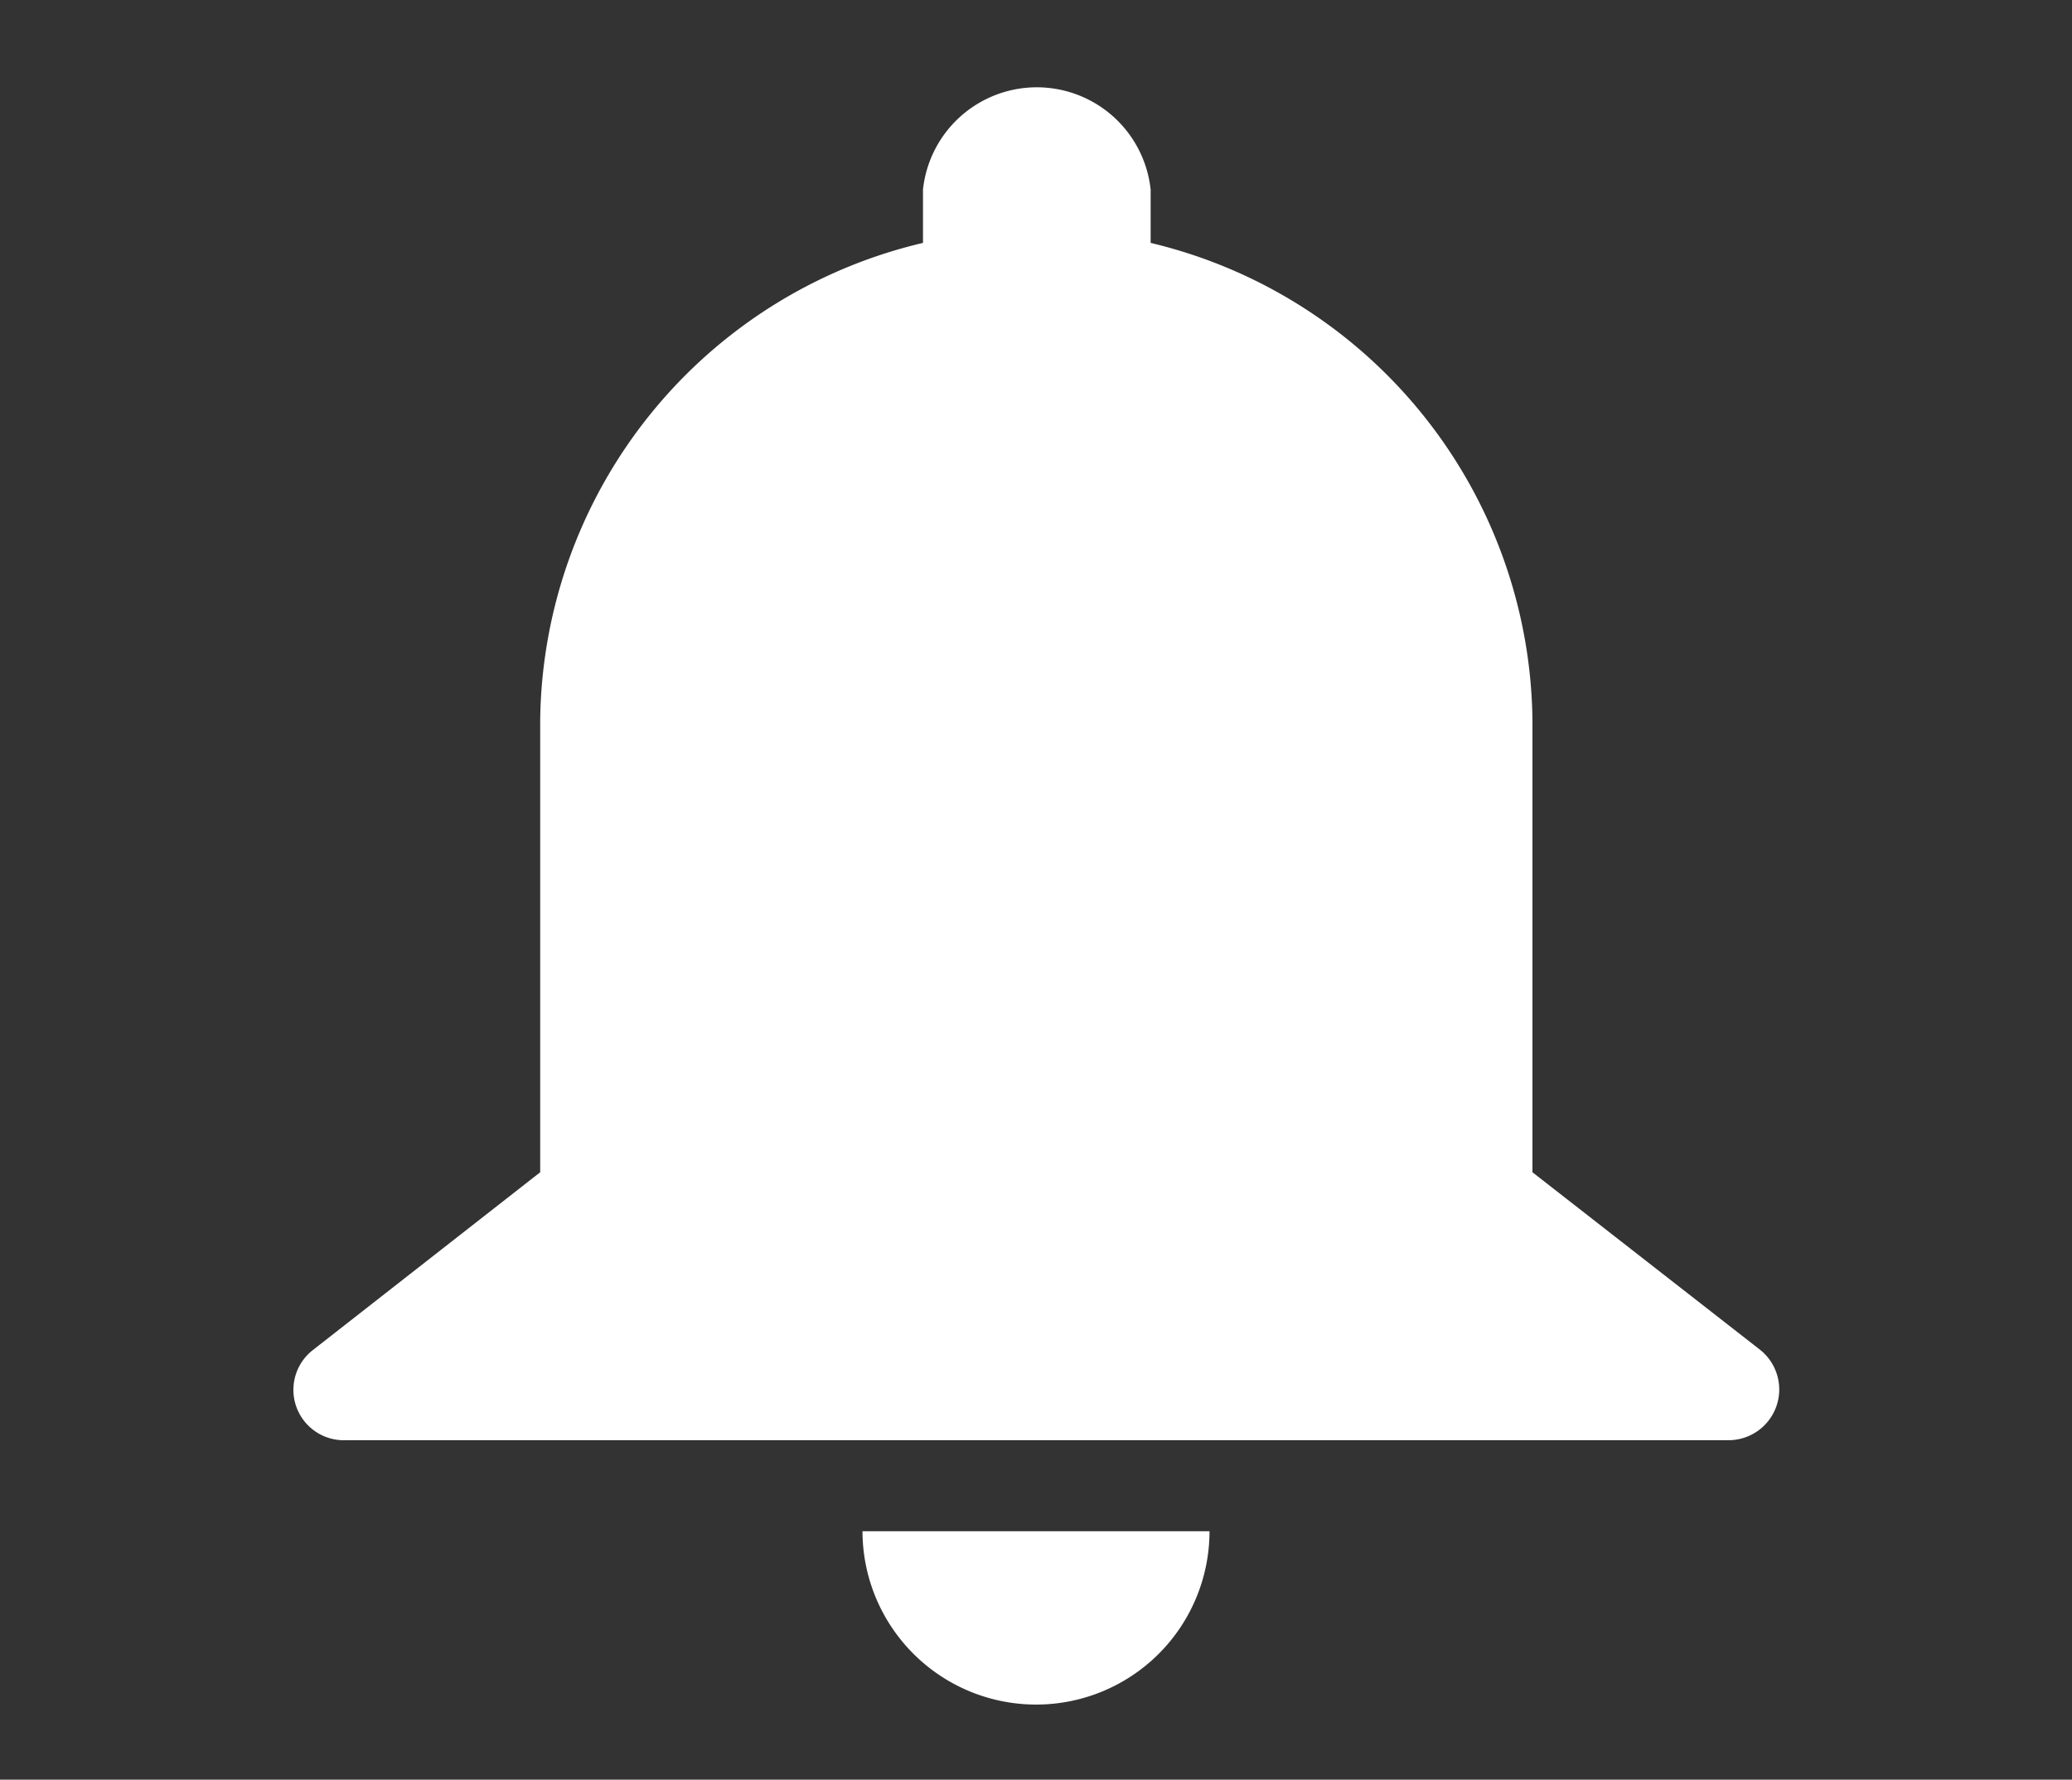 <svg id="Capa_1" data-name="Capa 1" xmlns="http://www.w3.org/2000/svg" viewBox="0 0 63.71 54.73"><rect x="0" y="0" width="63.71" height="54.73" fill="#333333" stroke="none"/><defs><style>.cls-1{fill:#fff;}</style></defs><title>1Mesa de trabajo 4</title><path class="cls-1" d="M9.63,41.51a1.55,1.55,0,0,0,1,2.78H53.12a1.56,1.56,0,0,0,1-2.78l-7-5.46V22.32h0v-.17h0A15.27,15.27,0,0,0,35.38,7.47V5.83h0v0h0a3.52,3.52,0,0,0-7,0h0v0h0V7.47A15.26,15.26,0,0,0,16.61,22.14h0v.17h0V36.05Z"/><path class="cls-1" d="M31.86,52.42a5.33,5.33,0,0,0,5.33-5.33H26.52A5.34,5.34,0,0,0,31.86,52.42Z"/></svg>